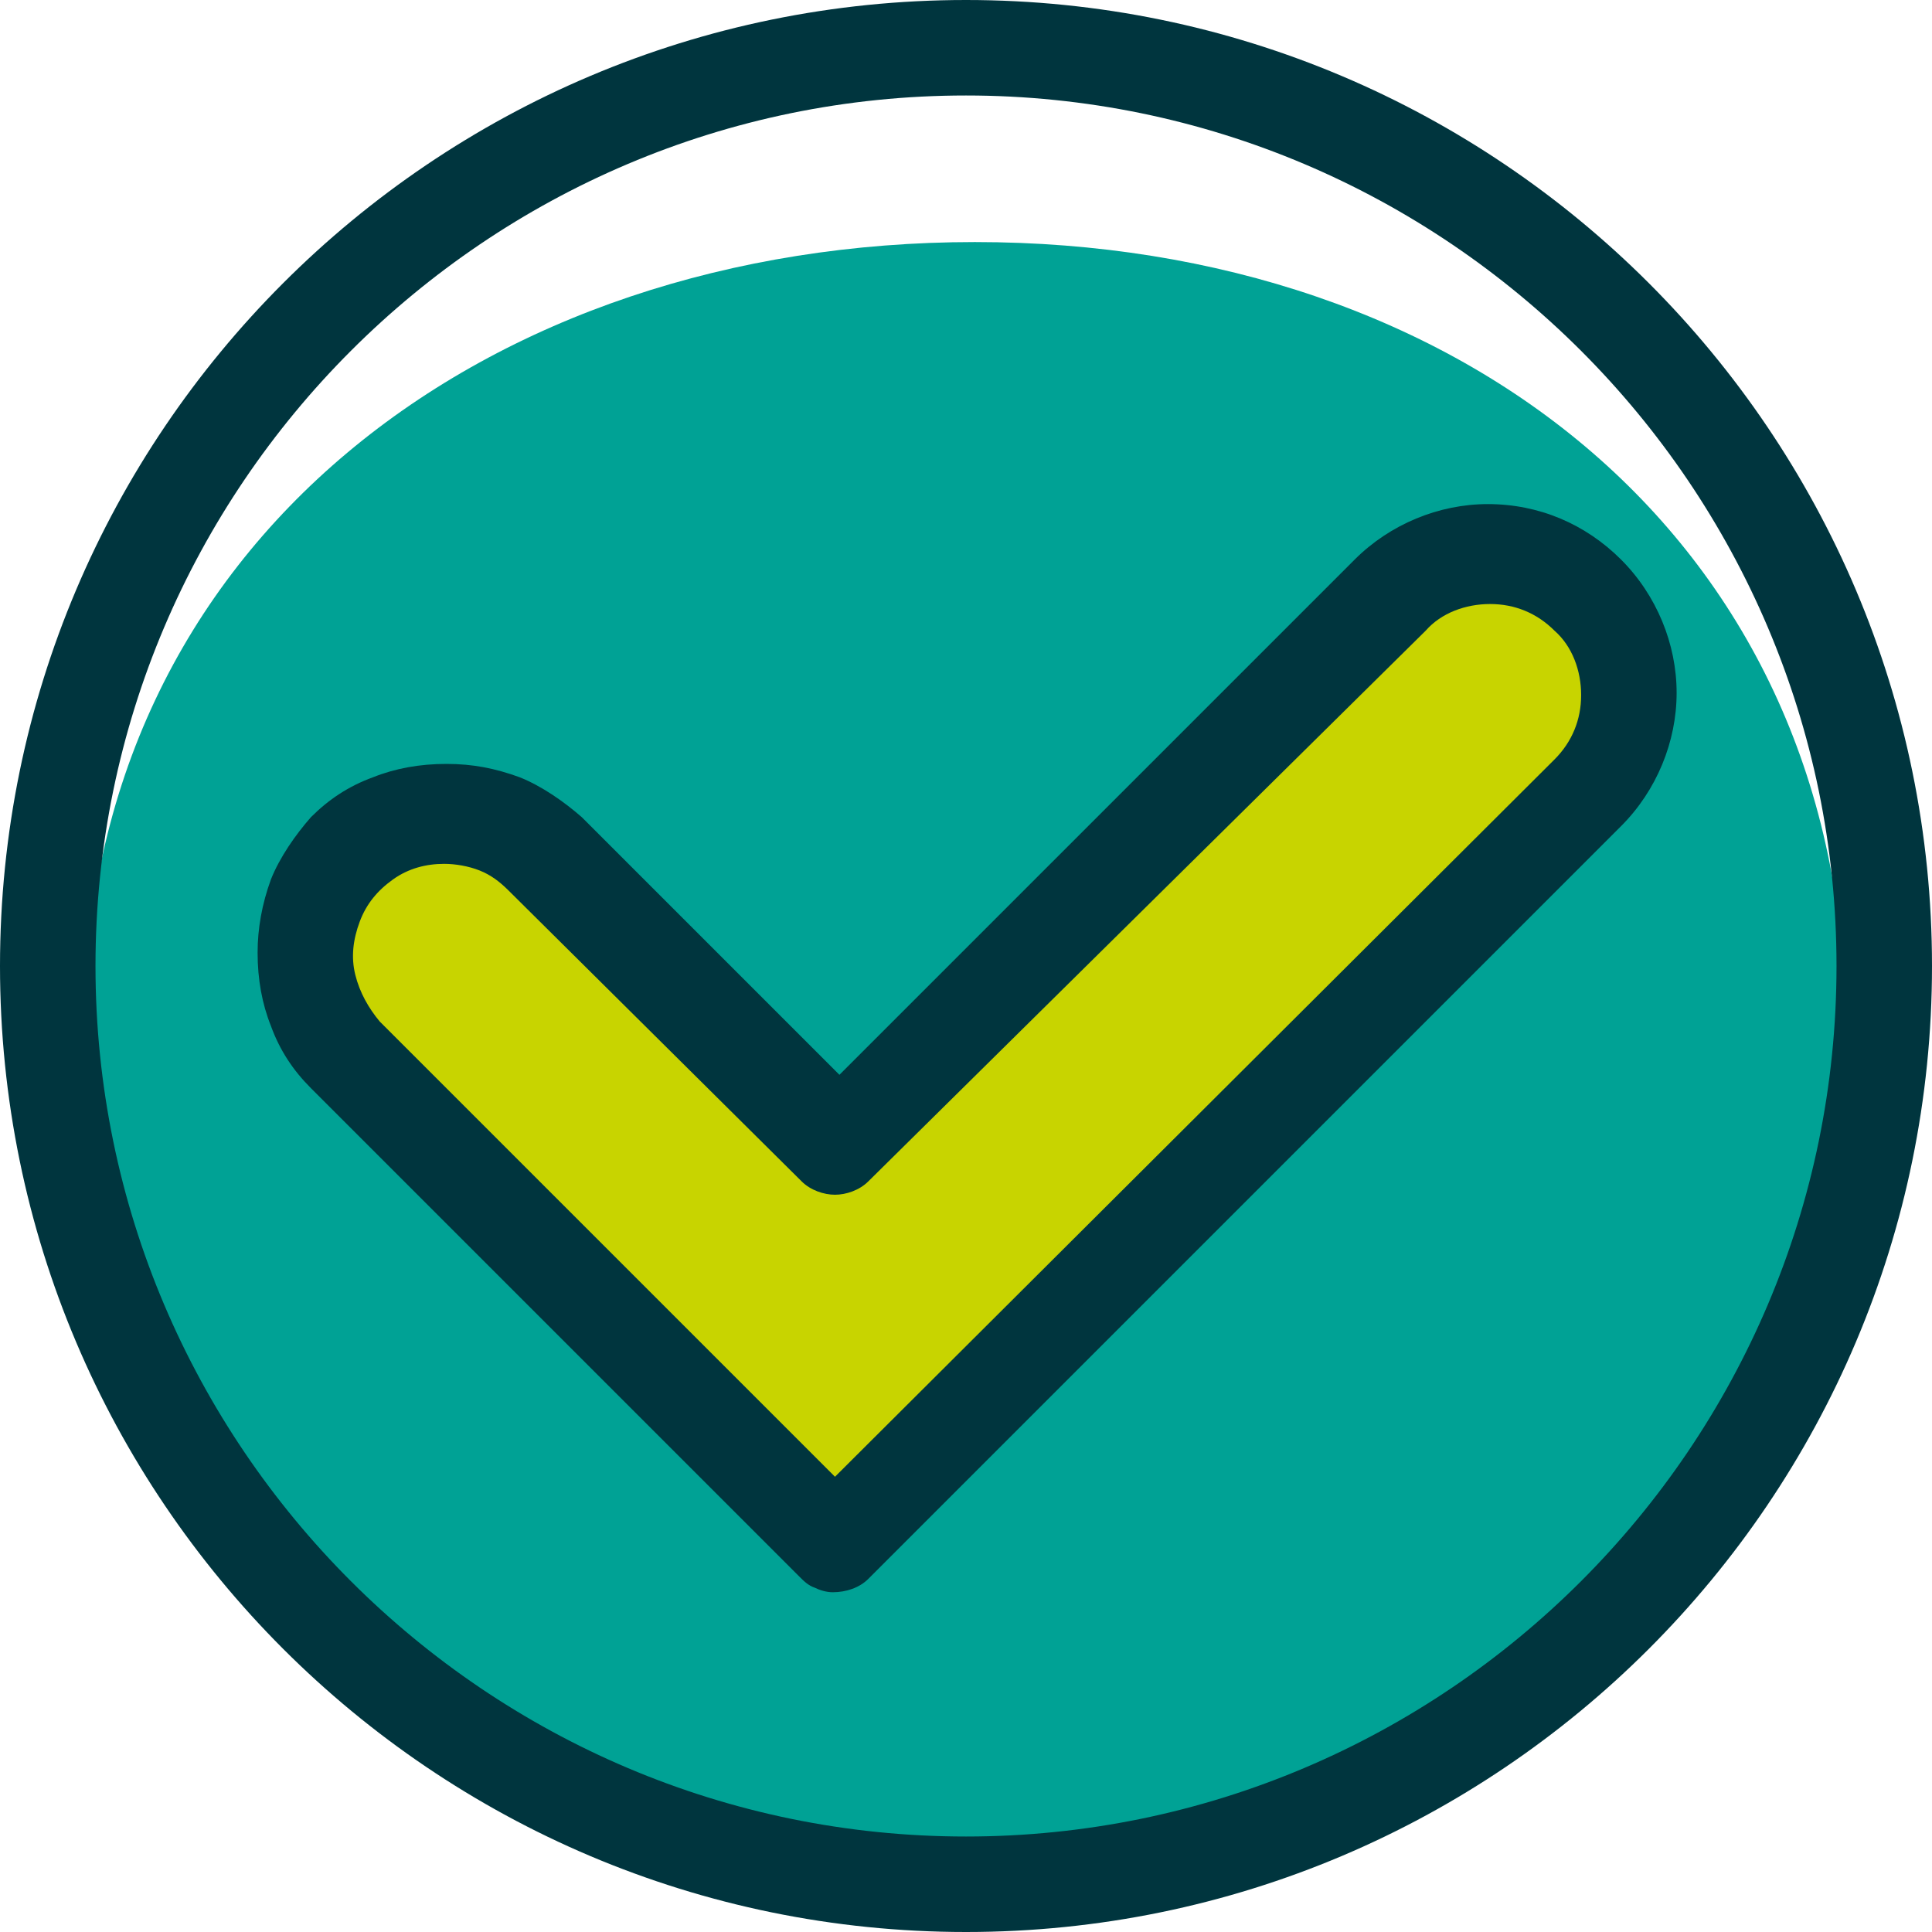 <?xml version="1.0" encoding="utf-8"?>
<!-- Generator: Adobe Illustrator 26.0.1, SVG Export Plug-In . SVG Version: 6.00 Build 0)  -->
<svg version="1.1" id="Layer_1" xmlns="http://www.w3.org/2000/svg" xmlns:xlink="http://www.w3.org/1999/xlink" x="0px" y="0px"
	 viewBox="0 0 87 87" style="enable-background:new 0 0 87 87;" xml:space="preserve">
<style type="text/css">
	.st0{clip-path:url(#SVGID_00000032627669374699500050000007376953842280306082_);}
	.st1{fill:#00A295;}
	.st2{fill:#00353E;}
	.st3{fill:#C8D400;}
</style>
<g>
	<defs>
		<rect id="SVGID_1_" width="87" height="87"/>
	</defs>
	<clipPath id="SVGID_00000095302175360984604930000006820746920970353558_">
		<use xlink:href="#SVGID_1_"  style="overflow:visible;"/>
	</clipPath>
	<g style="clip-path:url(#SVGID_00000095302175360984604930000006820746920970353558_);">
		<path class="st1" d="M3.8,46.3c0-21.9,18.2-35.4,40.1-35.4s39.2,13.5,39.2,35.4c0,10.5-4.2,20.6-11.6,28C64.1,81.8,54,86,43.5,86
			s-20.6-4.2-28-11.6C8,66.9,3.8,56.9,3.8,46.3z"/>
		<path class="st2" d="M43.5,87C19.5,87,0,67.5,0,43.5S19.5,0,43.5,0S87,19.5,87,43.5S67.5,87,43.5,87z M43.5,4.3
			C21.9,4.3,4.3,21.9,4.3,43.5s17.6,39.2,39.2,39.2c21.6,0,39.2-17.6,39.2-39.2S65.1,4.3,43.5,4.3z"/>
		<path class="st3" d="M19.1,36.4l7.2,3.1c0,0,6.3,6.9,6.5,7.6c0.2,0.7,4.8,4.8,4.8,4.8l26.2-26.2h5.8l2.6,1.3l1.5,3.8L72,34.6
			L54.6,52.9L37.8,69.7L14.1,46v-6.1l1.7-2.2L19.1,36.4z"/>
		<path class="st2" d="M37.5,71.7c-0.3,0-0.6-0.1-0.8-0.2c-0.3-0.1-0.5-0.3-0.7-0.5L14,49c-0.8-0.8-1.4-1.7-1.8-2.8
			c-0.4-1-0.6-2.1-0.6-3.3c0-1.1,0.2-2.2,0.6-3.3c0.4-1,1.1-2,1.8-2.8c0.8-0.8,1.7-1.4,2.8-1.8c1-0.4,2.1-0.6,3.3-0.6
			s2.2,0.2,3.3,0.6c1,0.4,2,1.1,2.8,1.8l11.6,11.6L61,25.2c1.6-1.6,3.8-2.5,6-2.5c2.3,0,4.4,0.9,6,2.5c1.6,1.6,2.5,3.8,2.5,6
			s-0.9,4.4-2.5,6L39.1,71.1C38.7,71.5,38.1,71.7,37.5,71.7z M20,38.9c-0.8,0-1.6,0.2-2.3,0.7c-0.7,0.5-1.2,1.1-1.5,1.9
			c-0.3,0.8-0.4,1.6-0.2,2.4c0.2,0.8,0.6,1.5,1.1,2.1l20.5,20.5l32.4-32.3c0.8-0.8,1.2-1.8,1.2-2.9c0-1.1-0.4-2.2-1.2-2.9
			c-0.8-0.8-1.8-1.2-2.9-1.2c-1.1,0-2.2,0.4-2.9,1.2L39.1,53.2c-0.4,0.4-1,0.6-1.5,0.6s-1.1-0.2-1.5-0.6L22.9,40.1
			c-0.4-0.4-0.8-0.7-1.3-0.9C21.1,39,20.5,38.9,20,38.9L20,38.9z"/>
	</g>
</g>
</svg>
